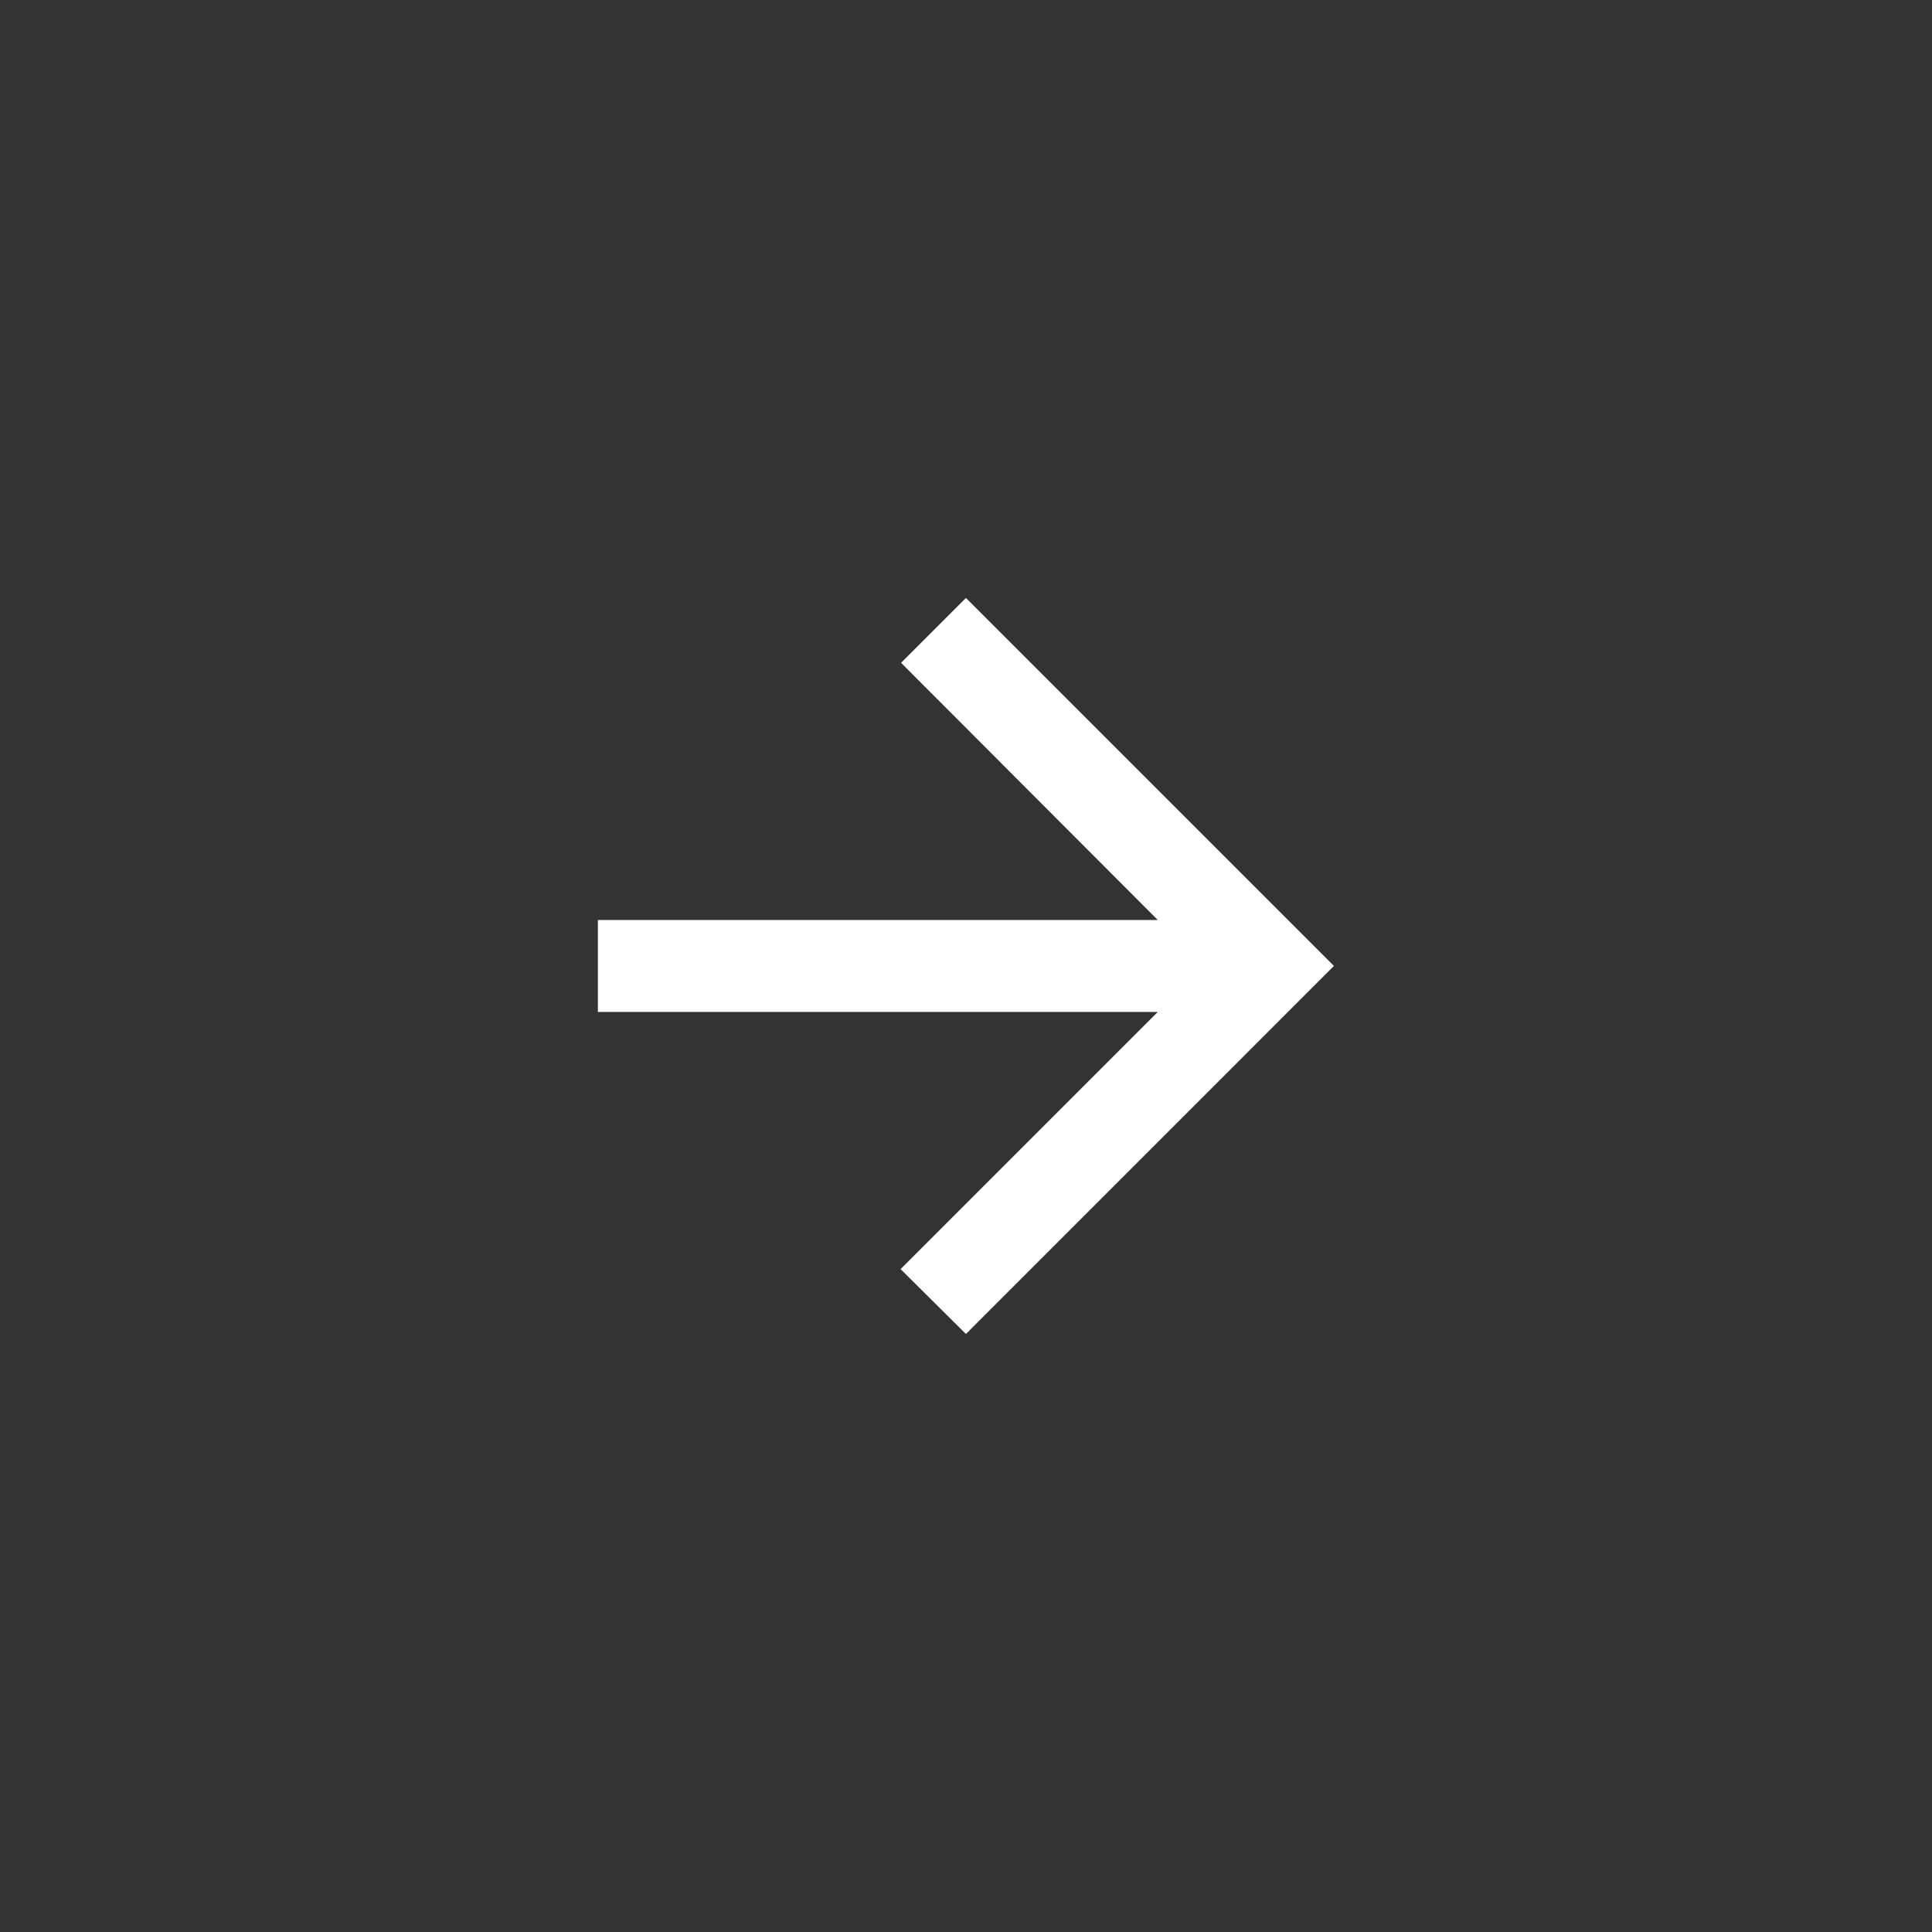 <svg width="28" height="28" viewBox="0 0 28 28" fill="none" xmlns="http://www.w3.org/2000/svg">
<rect x="0" y="0" width="28" height="28" fill="#333333" stroke="none"/>
<path d="M8.665 14.666L16.779 14.666L13.052 18.393L13.999 19.333L19.332 13.999L13.999 8.666L13.059 9.606L16.779 13.333L8.665 13.333L8.665 14.666Z" fill="white"/>
</svg>
